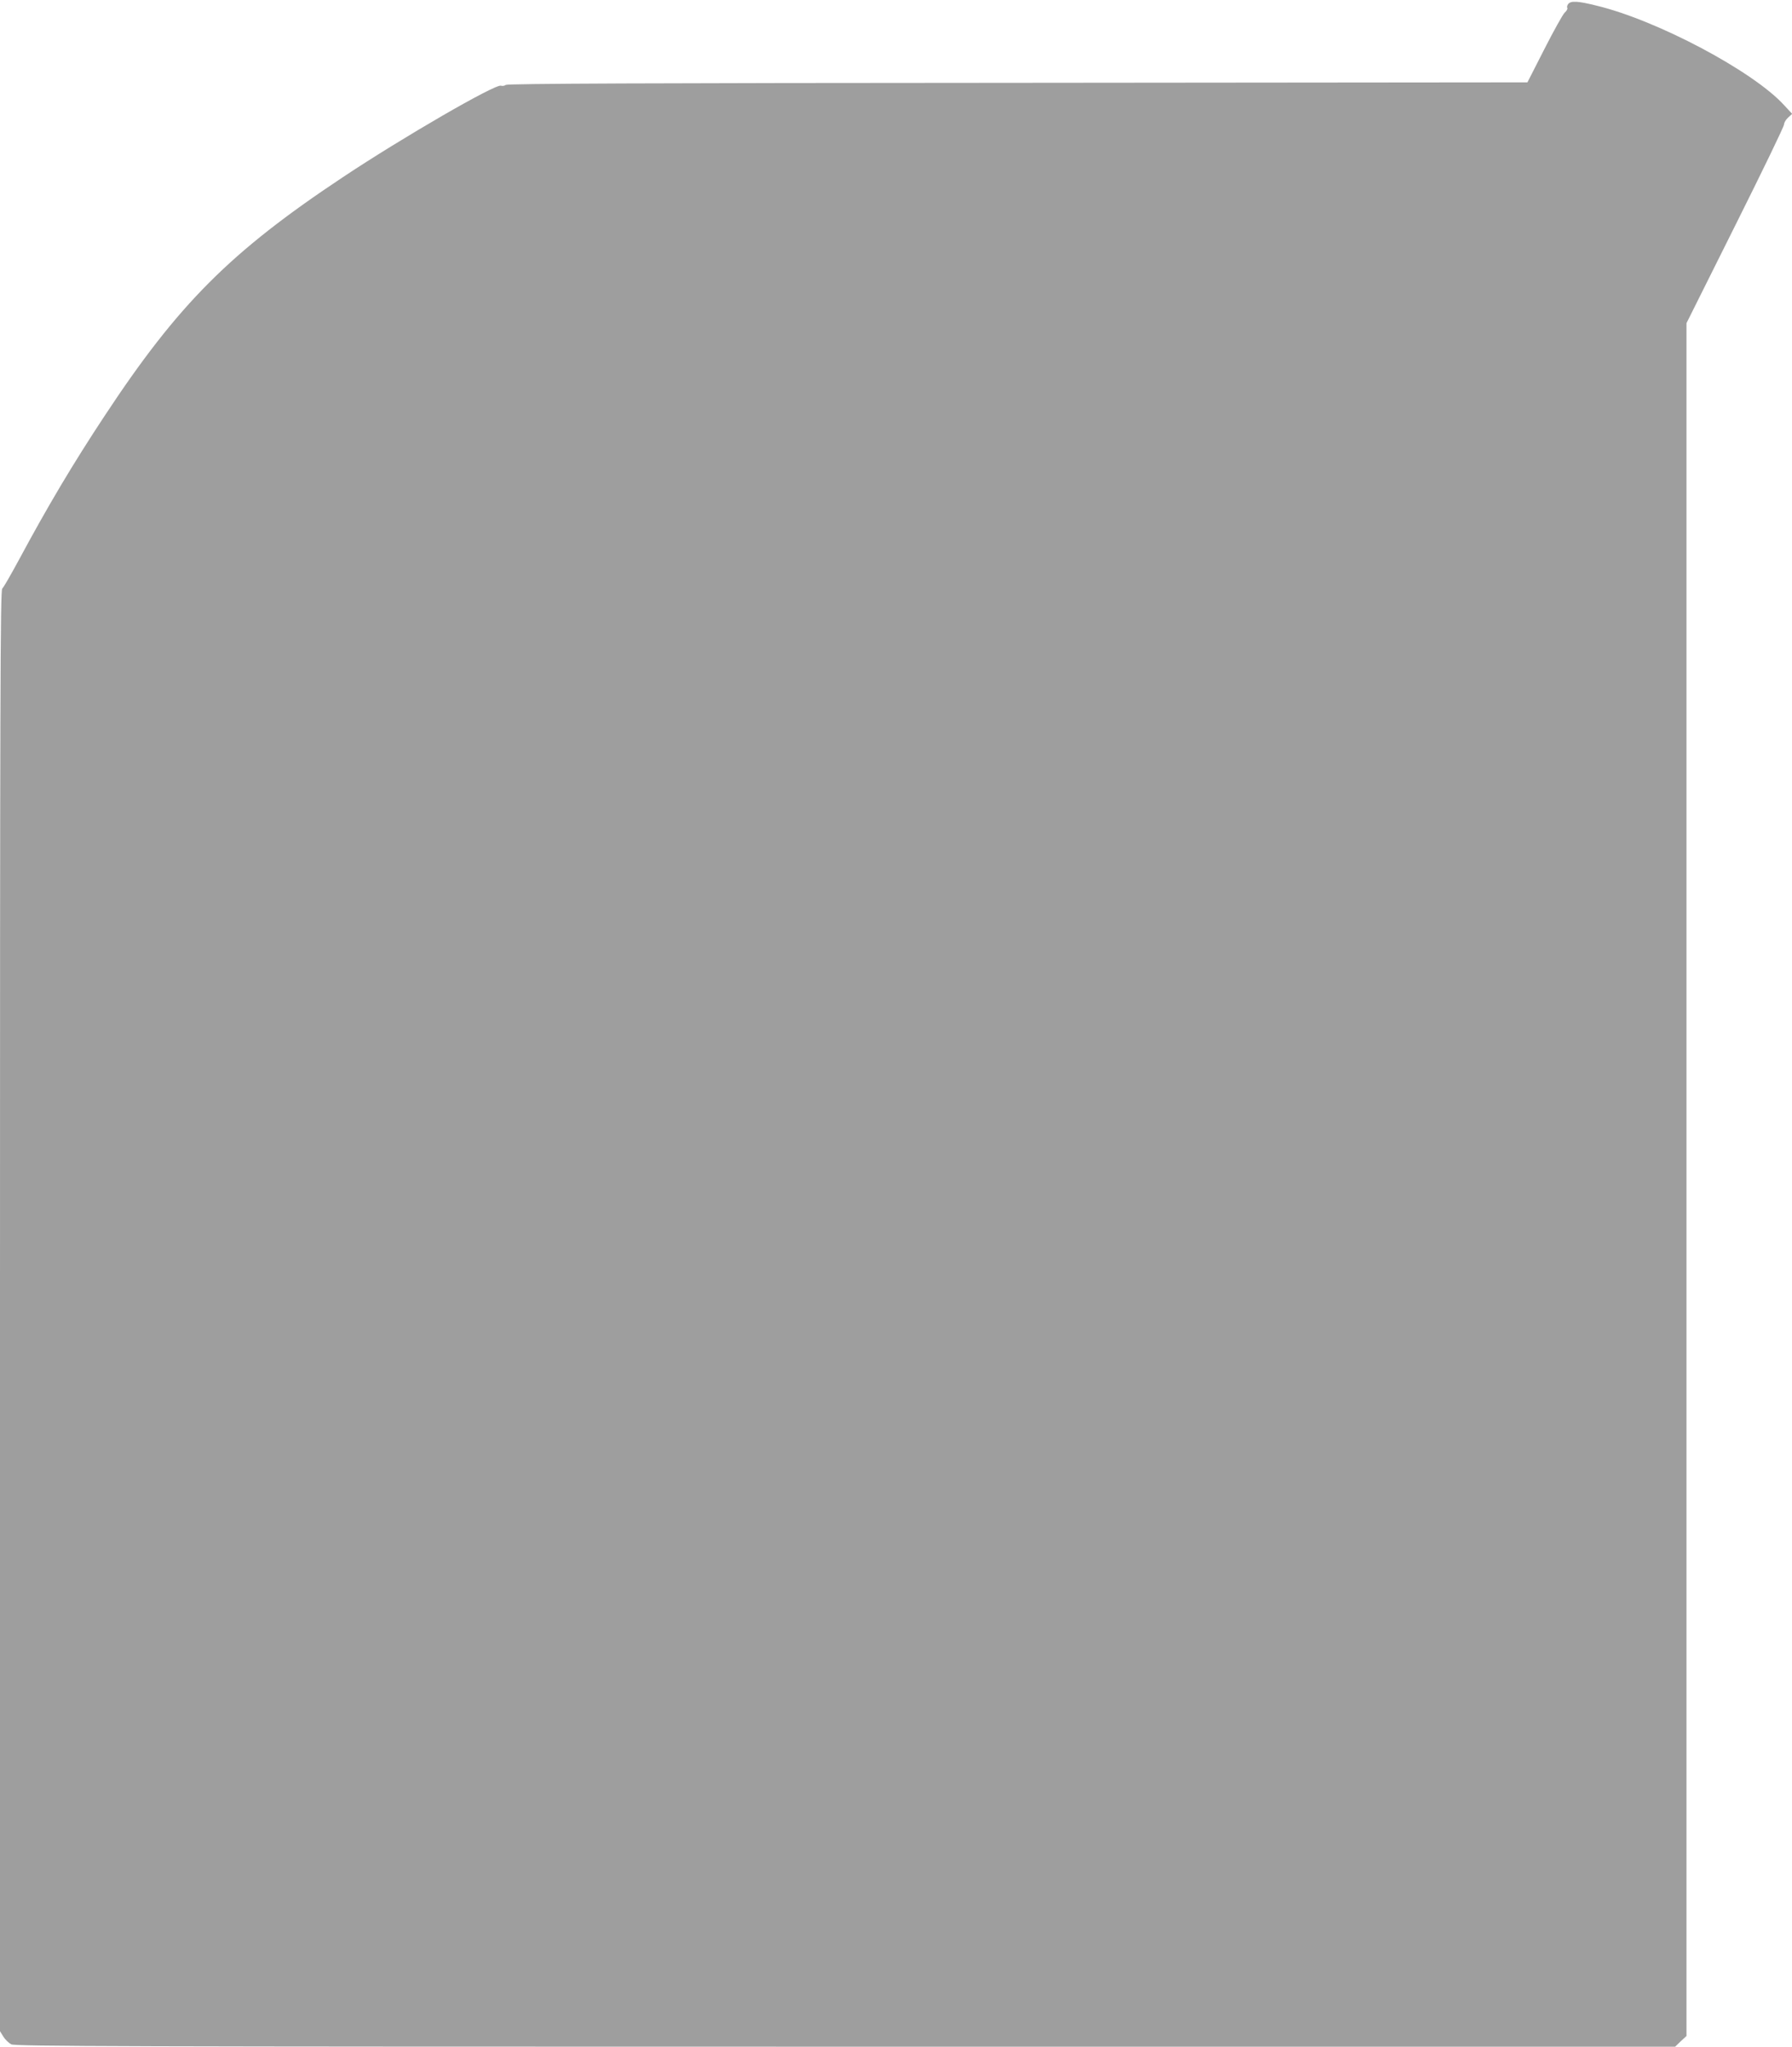 <?xml version="1.0" standalone="no"?>
<!DOCTYPE svg PUBLIC "-//W3C//DTD SVG 20010904//EN"
 "http://www.w3.org/TR/2001/REC-SVG-20010904/DTD/svg10.dtd">
<svg version="1.0" xmlns="http://www.w3.org/2000/svg"
 width="1121pt" height="1280pt" viewBox="0 0 1121 1280"
 preserveAspectRatio="xMidYMid meet">
<g transform="translate(0,1280) scale(0.1,-0.1)"
fill="#9e9e9e" stroke="none">
<path d="M9810 12775 c-6 -8 -9 -19 -6 -24 4 -5 -3 -19 -16 -30 -12 -12 -69
-114 -127 -228 l-106 -208 -3189 -3 c-2319 -1 -3193 -5 -3202 -13 -8 -6 -21
-8 -30 -5 -34 13 -621 -327 -989 -572 -705 -468 -1029 -793 -1490 -1492 -199
-301 -357 -567 -537 -902 -50 -92 -96 -173 -104 -179 -12 -10 -14 -682 -14
-4517 l0 -4505 21 -34 c11 -18 34 -40 49 -48 26 -13 663 -15 5219 -15 l5190 0
35 34 36 33 0 5356 0 5356 305 611 c168 336 305 619 305 631 0 11 11 30 25 43
l26 24 -52 56 c-193 211 -793 530 -1173 621 -116 29 -159 31 -176 10z"/>
</g>
</svg>
